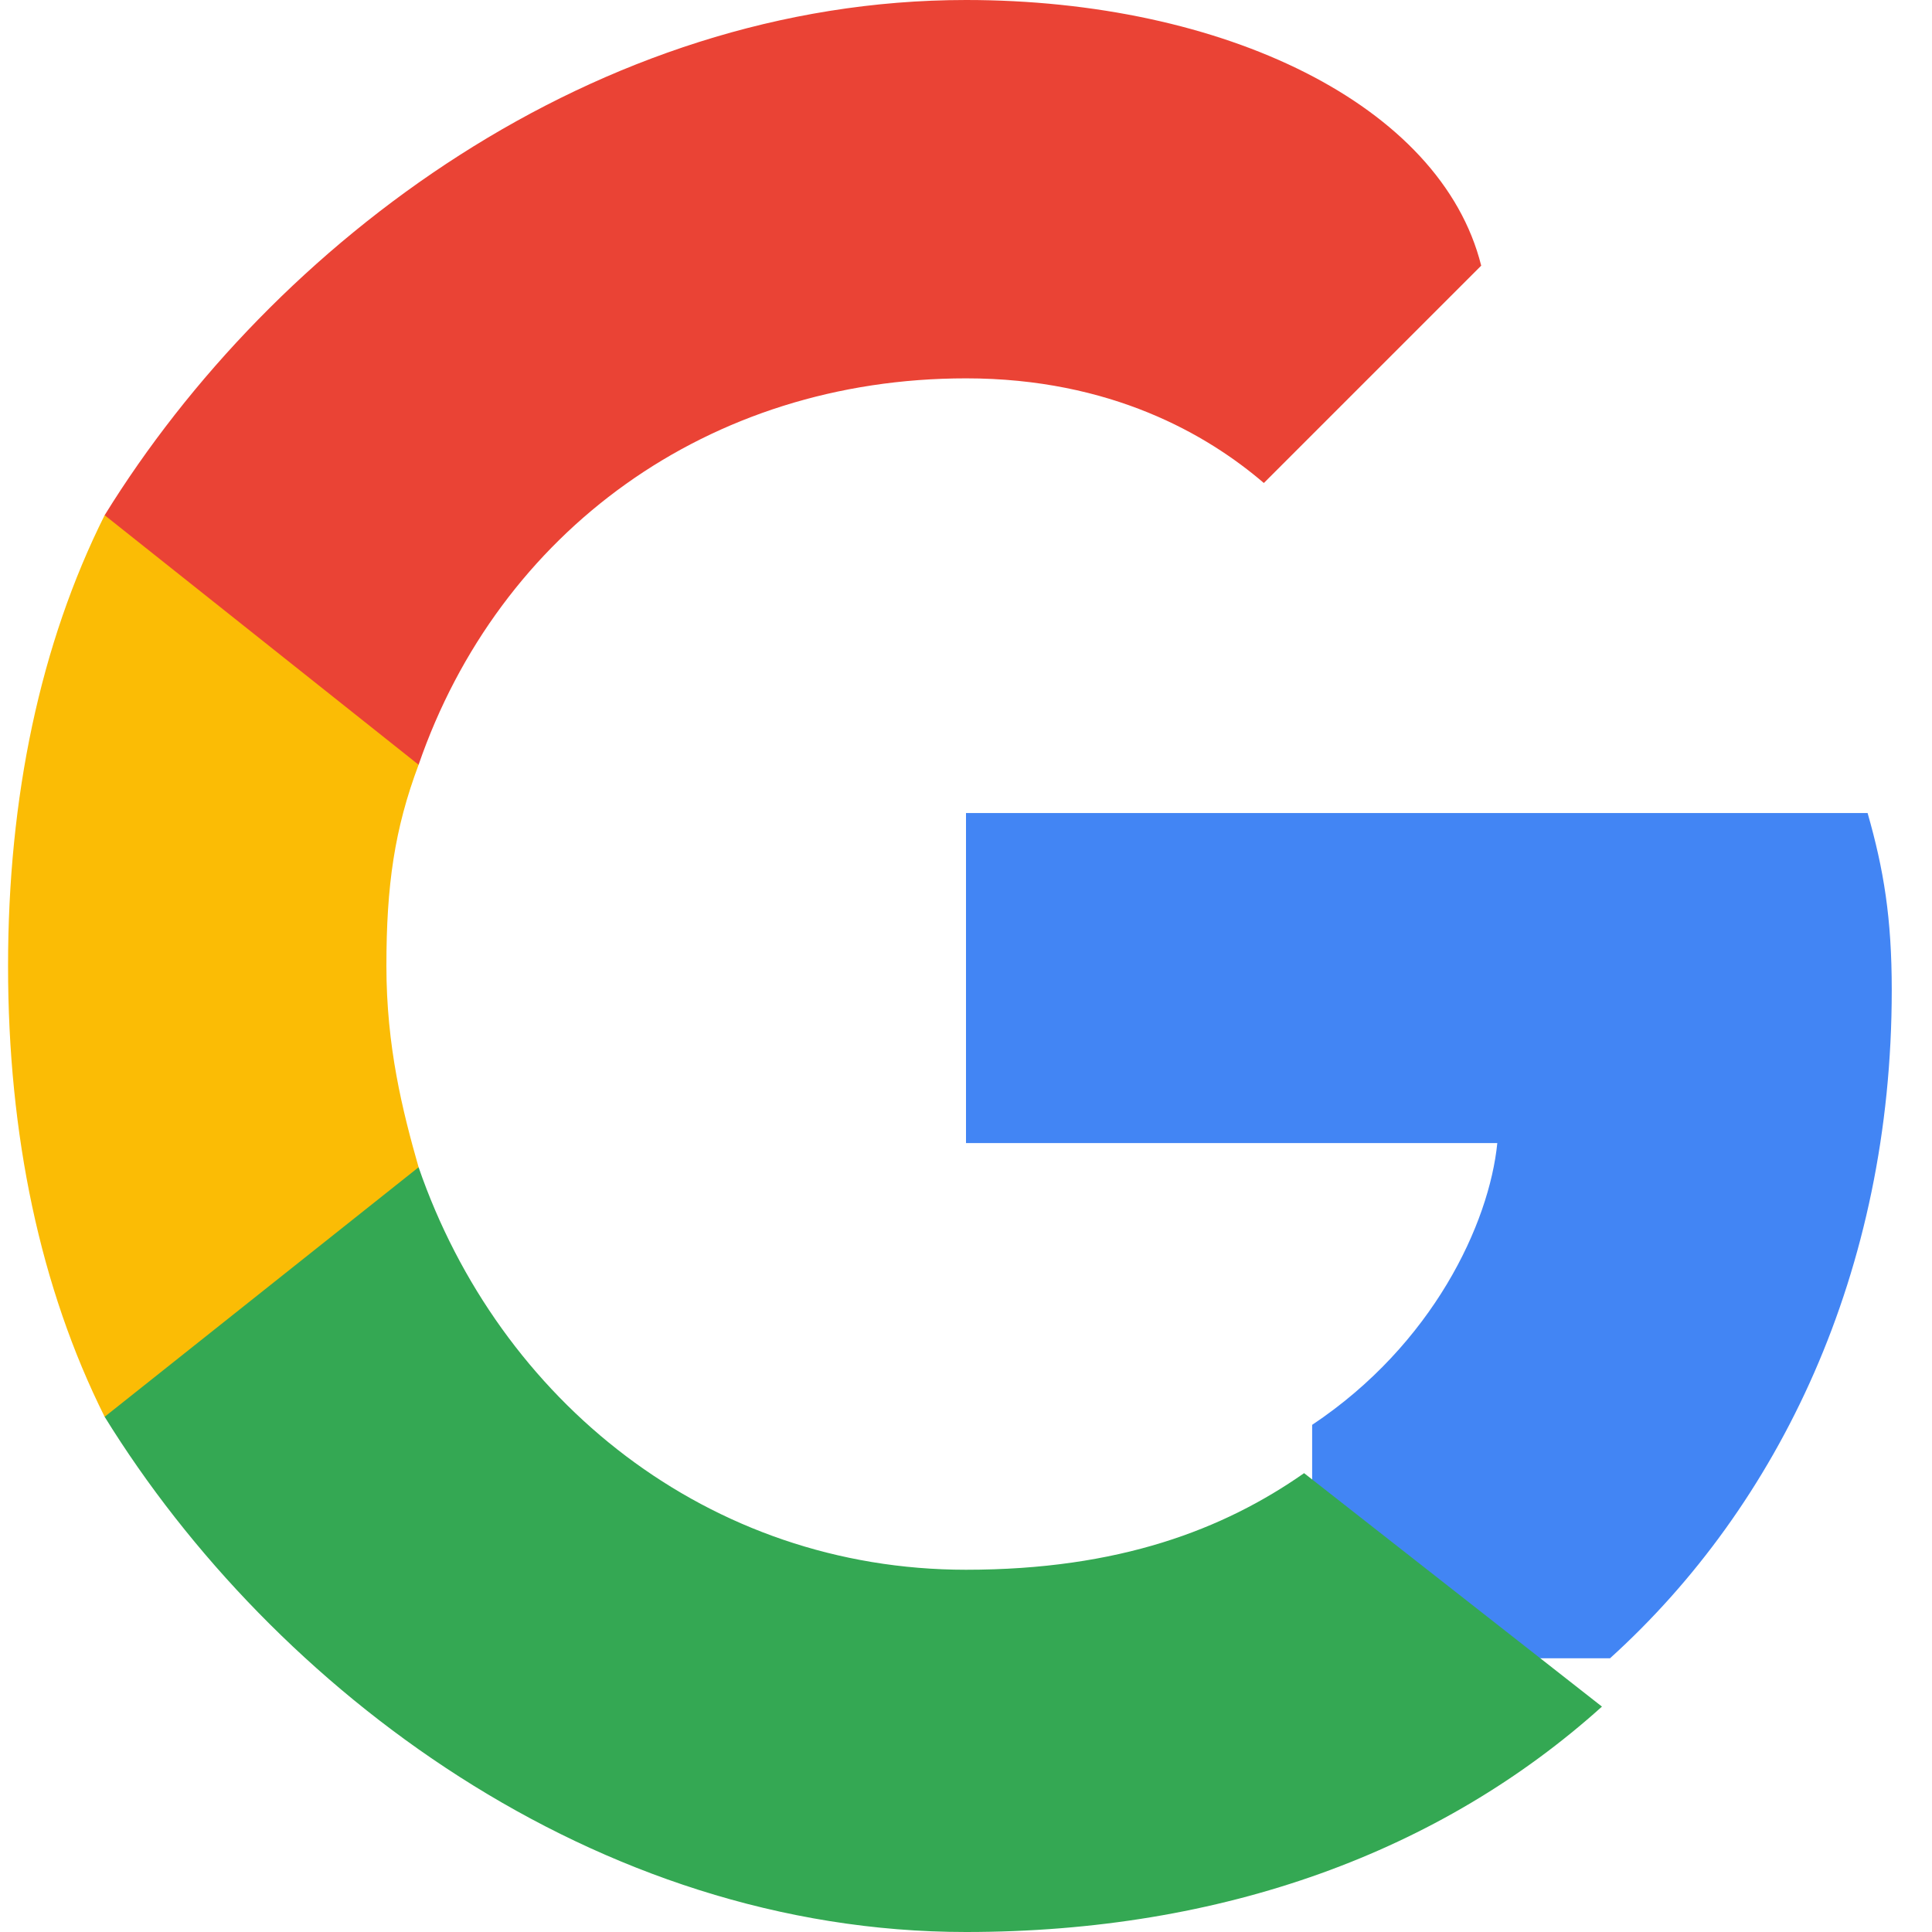 <svg xmlns="http://www.w3.org/2000/svg" viewBox="0 0 24 24" width="22" height="22">
<path fill="#4285F4" d="M23.5 12.3c0-.9-.1-1.5-.3-2.2H12v4.1h6.6c-.1 1-.8 2.5-2.3 3.5v2.9h3.7c2.1-1.9 3.5-4.8 3.5-8.3z"/>
<path fill="#34A853" d="M12 24c3.2 0 5.9-1 7.9-2.8l-3.7-2.9c-1 .7-2.3 1.2-4.2 1.2-3.2 0-5.8-2.1-6.8-5H1.3v3.1C3.4 21 7.4 24 12 24z"/>
<path fill="#FBBC05" d="M5.2 14.5c-.2-.7-.4-1.5-.4-2.5s.1-1.7.4-2.5V6.4H1.3C.5 8 .1 9.9.1 12s.4 4 1.2 5.6l3.9-3.1z"/>
<path fill="#EA4335" d="M12 4.7c1.8 0 3 .7 3.7 1.3l2.7-2.7C17.9 1.3 15.2 0 12 0 7.4 0 3.4 3 1.3 6.4l3.9 3.1c1-2.9 3.6-4.8 6.8-4.8z"/>
</svg>